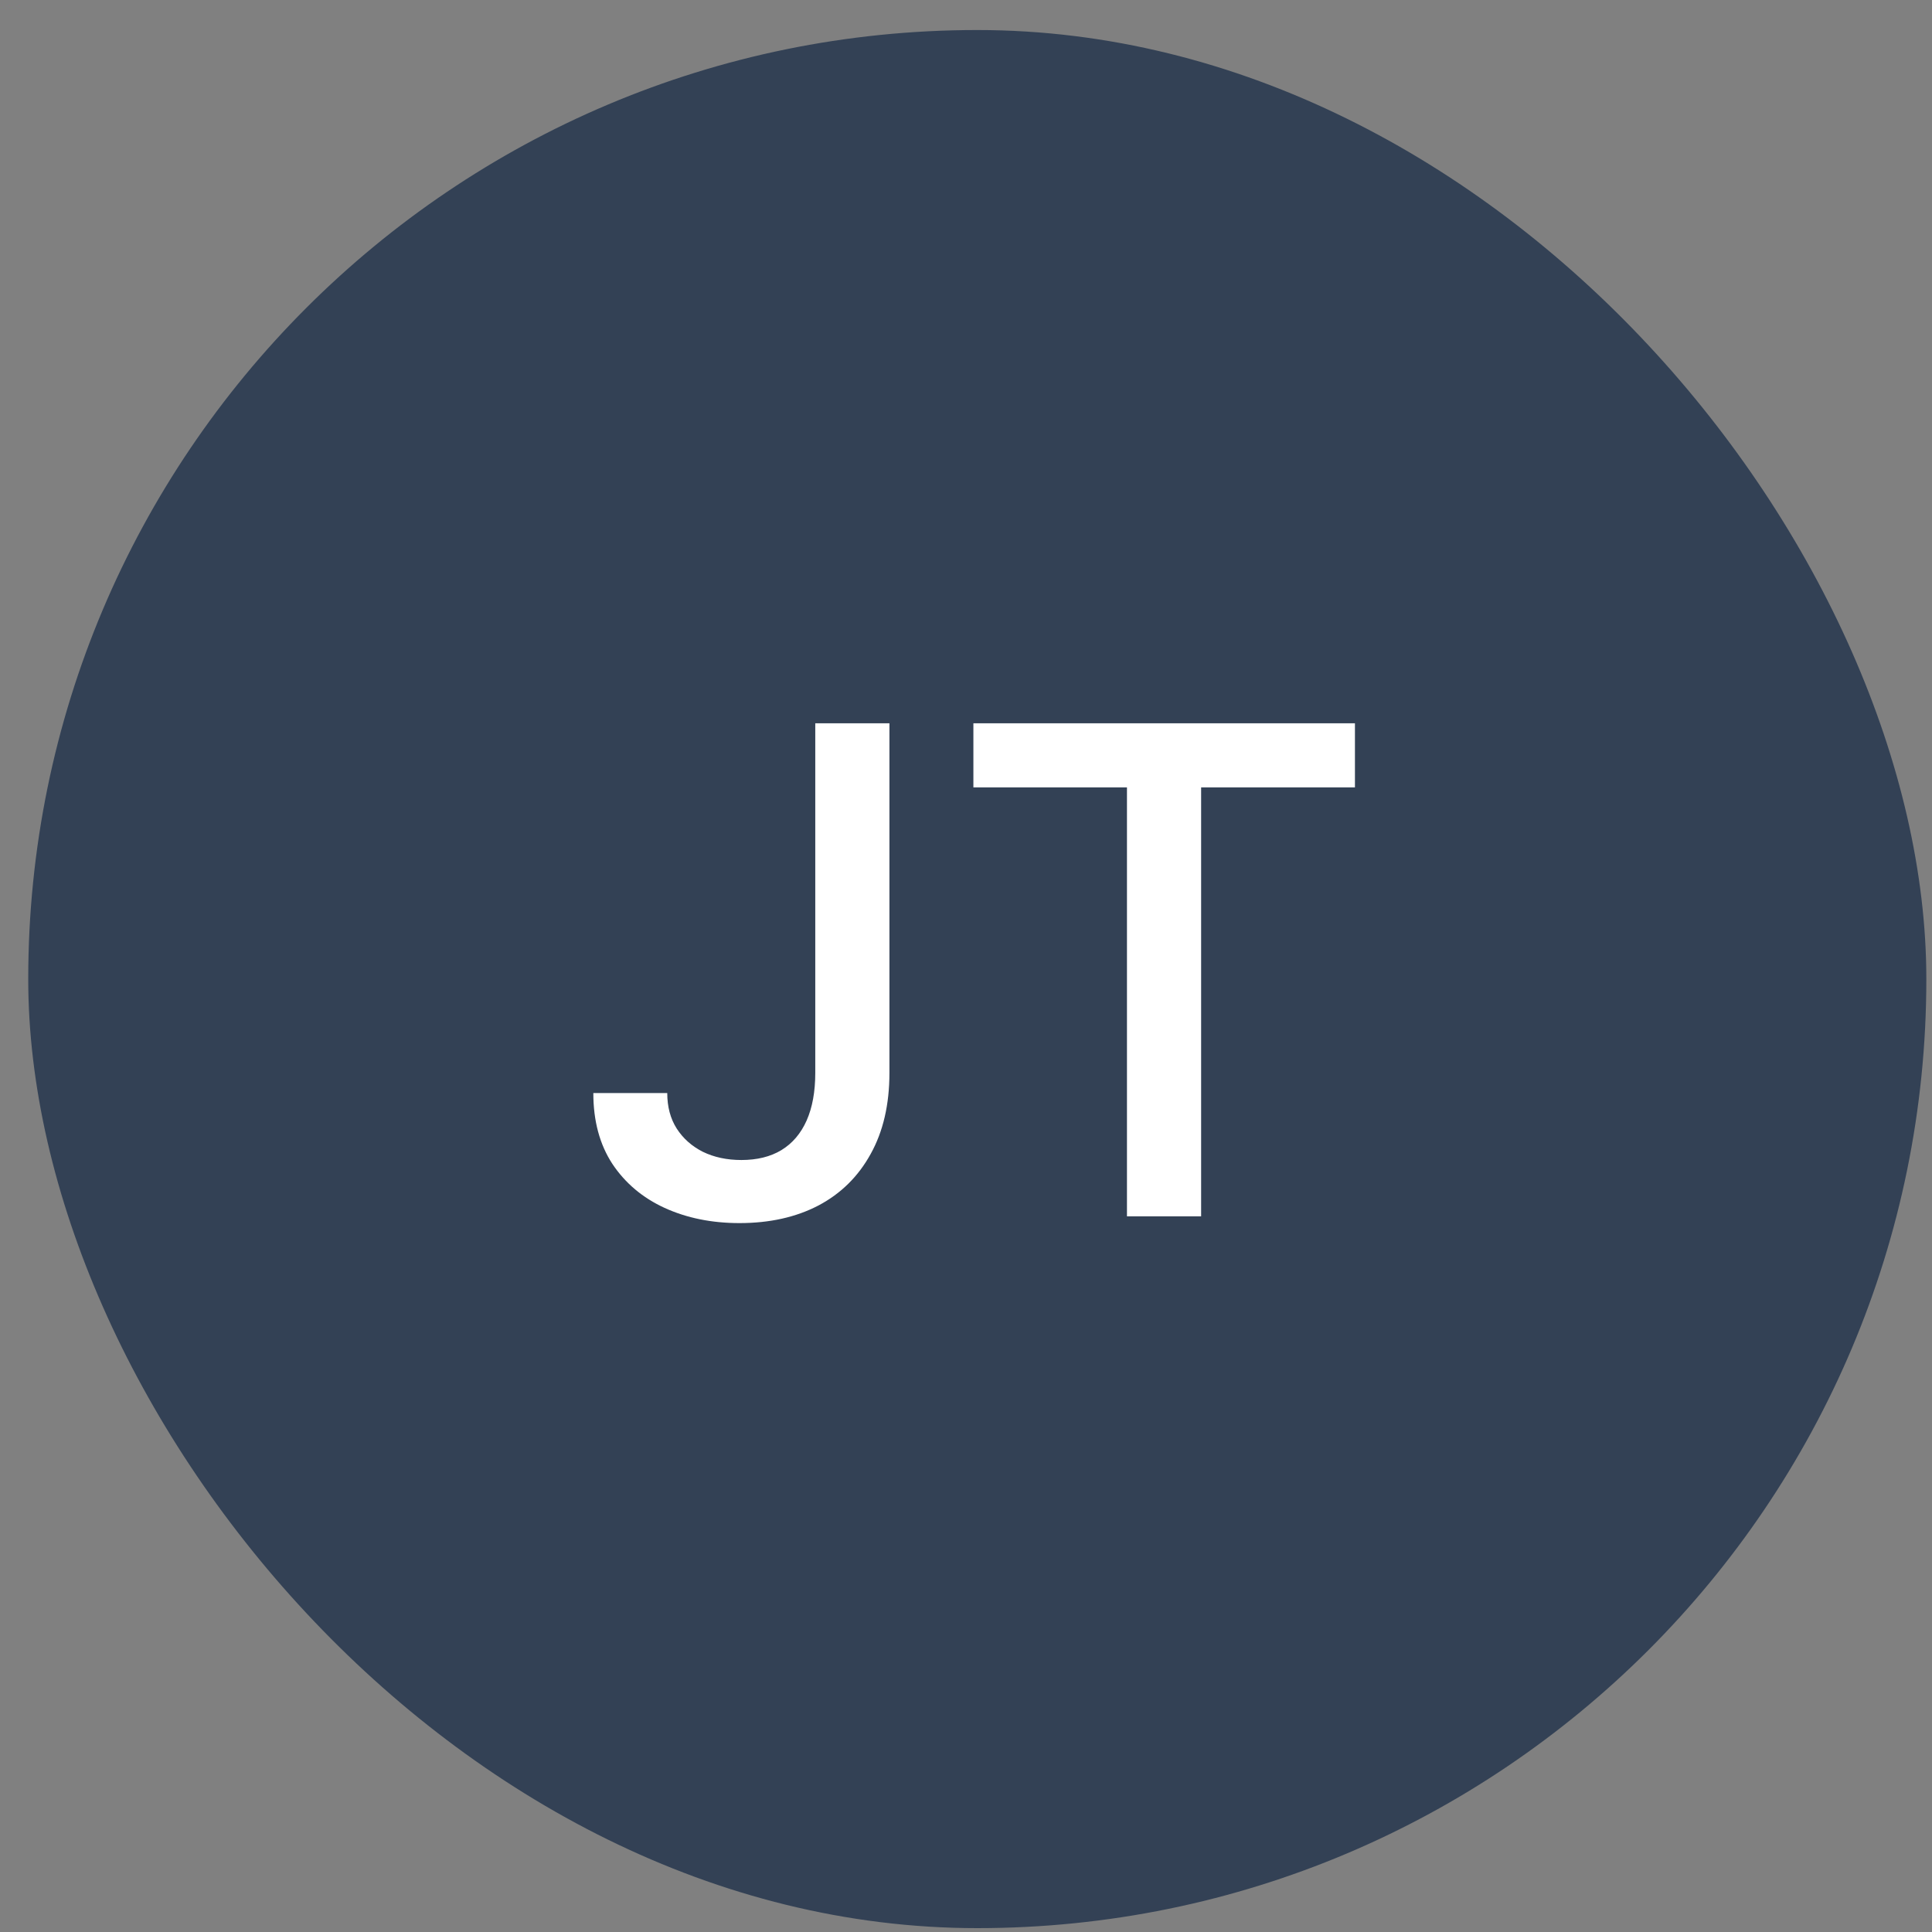 <svg width="57" height="57" viewBox="0 0 57 57" fill="none" xmlns="http://www.w3.org/2000/svg">
<rect x="0" y="0" width="57" height="57" fill="#808080" stroke="none"/>
<rect x="0.833" y="0.886" width="56" height="56" rx="28" fill="#334155"/>
<path d="M24.053 21.34H26.241V31.653C26.241 32.586 26.056 33.383 25.687 34.046C25.322 34.709 24.809 35.216 24.146 35.566C23.483 35.912 22.706 36.085 21.816 36.085C20.997 36.085 20.261 35.935 19.608 35.637C18.959 35.339 18.445 34.906 18.066 34.337C17.692 33.764 17.505 33.069 17.505 32.249H19.686C19.686 32.652 19.778 33 19.963 33.293C20.152 33.587 20.41 33.817 20.737 33.982C21.068 34.143 21.447 34.224 21.873 34.224C22.337 34.224 22.73 34.127 23.052 33.933C23.379 33.734 23.627 33.443 23.798 33.059C23.968 32.675 24.053 32.207 24.053 31.653V21.34ZM28.718 23.23V21.34H39.975V23.23H35.437V35.886H33.249V23.23H28.718Z" fill="white"/>
</svg>
